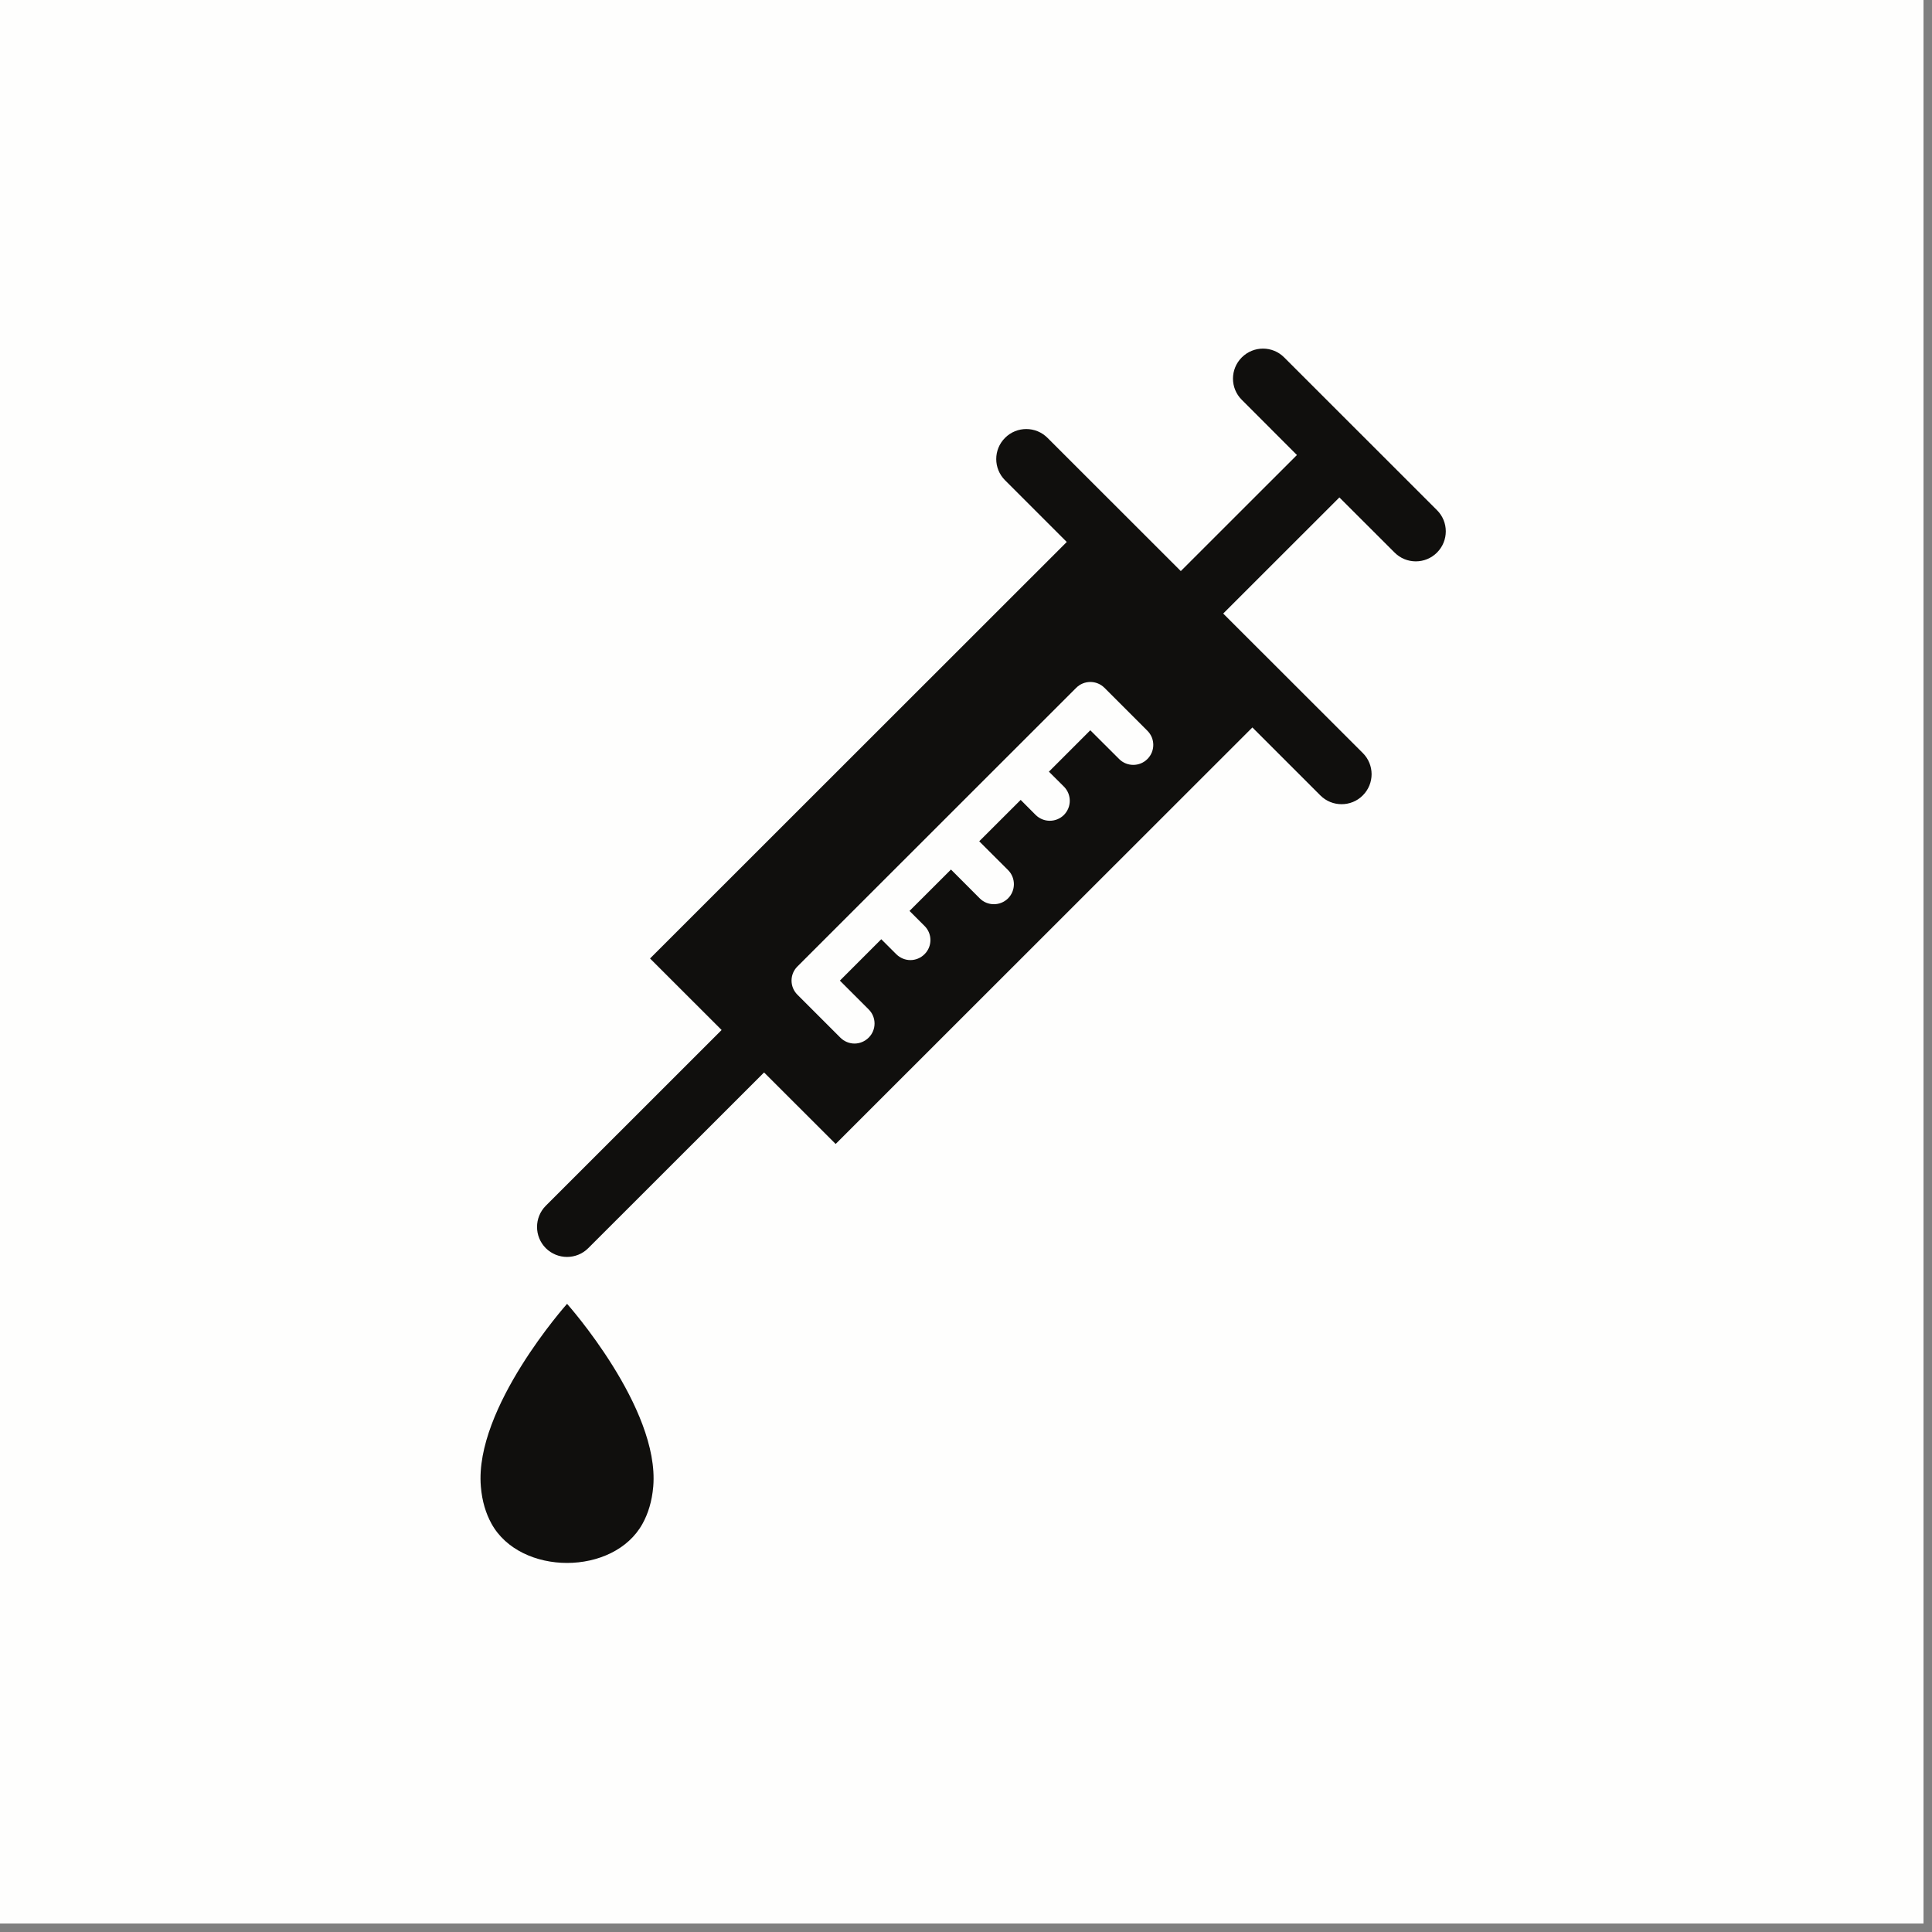 <svg xmlns="http://www.w3.org/2000/svg" xmlns:xlink="http://www.w3.org/1999/xlink" width="150" zoomAndPan="magnify" viewBox="0 0 112.5 112.5" height="150" preserveAspectRatio="xMidYMid meet" version="1.0"><rect x="0" y="0" width="112.5" height="112.5" fill="#808080" stroke="none"/><defs><clipPath id="63372bb83c"><path d="M 0 0 L 112.004 0 L 112.004 112.004 L 0 112.004 Z M 0 0 " clip-rule="nonzero"/></clipPath><clipPath id="ba3db5170e"><path d="M 27.605 75 L 39 75 L 39 91.797 L 27.605 91.797 Z M 27.605 75 " clip-rule="nonzero"/></clipPath><clipPath id="f5ec6a4ebc"><path d="M 31 20.117 L 84.355 20.117 L 84.355 74 L 31 74 Z M 31 20.117 " clip-rule="nonzero"/></clipPath></defs><g clip-path="url(#63372bb83c)"><path fill="#ffffff" d="M 0 0 L 112.004 0 L 112.004 112.004 L 0 112.004 Z M 0 0 " fill-opacity="1" fill-rule="nonzero"/><path fill="#ffffff" d="M 0 0 L 112.004 0 L 112.004 112.004 L 0 112.004 Z M 0 0 " fill-opacity="1" fill-rule="nonzero"/><rect x="-11.25" width="135" fill="#fefefd" y="-11.25" height="135" fill-opacity="1"/></g><g clip-path="url(#ba3db5170e)"><path fill="#100f0d" d="M 28 86.559 C 28.07 87.426 28.297 88.137 28.617 88.719 C 30.297 91.773 35.742 91.773 37.418 88.719 C 37.738 88.137 37.965 87.426 38.039 86.559 C 38.422 81.977 33.02 75.922 33.02 75.922 C 33.02 75.922 27.613 81.977 28 86.559 " fill-opacity="1" fill-rule="nonzero"/></g><g clip-path="url(#f5ec6a4ebc)"><path fill="#100f0d" d="M 66.812 44.199 C 66.586 44.426 66.289 44.539 65.992 44.539 C 65.691 44.539 65.395 44.426 65.168 44.199 L 63.488 42.523 L 61.078 44.934 L 61.953 45.805 C 62.406 46.262 62.406 46.996 61.953 47.453 C 61.727 47.68 61.426 47.793 61.129 47.793 C 60.832 47.793 60.535 47.68 60.305 47.453 L 59.434 46.578 L 57.02 48.988 L 58.699 50.664 C 59.152 51.117 59.152 51.855 58.699 52.312 C 58.469 52.539 58.172 52.652 57.875 52.652 C 57.574 52.652 57.277 52.539 57.051 52.312 L 55.375 50.633 L 52.961 53.043 L 53.836 53.918 C 54.293 54.371 54.293 55.109 53.836 55.562 C 53.609 55.789 53.312 55.906 53.012 55.906 C 52.715 55.906 52.418 55.789 52.188 55.562 L 51.316 54.691 L 48.906 57.102 L 50.582 58.777 C 51.039 59.23 51.039 59.969 50.582 60.422 C 50.355 60.648 50.055 60.766 49.758 60.766 C 49.461 60.766 49.16 60.648 48.934 60.422 L 46.434 57.922 C 45.977 57.469 45.977 56.73 46.434 56.277 L 62.668 40.051 C 63.121 39.598 63.859 39.598 64.312 40.051 L 66.812 42.551 C 67.27 43.008 67.27 43.742 66.812 44.199 Z M 83.676 29.707 L 74.777 20.812 C 74.098 20.129 72.992 20.129 72.309 20.812 C 71.625 21.496 71.625 22.602 72.309 23.281 L 75.52 26.496 L 68.758 33.254 L 60.996 25.496 C 60.312 24.812 59.207 24.812 58.523 25.496 C 57.84 26.18 57.84 27.281 58.523 27.965 L 62.117 31.559 L 37.852 55.812 L 42.02 59.977 L 31.781 70.211 C 31.102 70.895 31.102 71.996 31.781 72.68 C 32.125 73.02 32.57 73.191 33.02 73.191 C 33.465 73.191 33.914 73.02 34.254 72.68 L 44.492 62.449 L 48.66 66.613 L 72.926 42.359 L 76.883 46.316 C 77.227 46.66 77.672 46.828 78.121 46.828 C 78.566 46.828 79.016 46.66 79.355 46.316 C 80.039 45.633 80.039 44.531 79.355 43.848 L 71.227 35.727 L 77.992 28.965 L 81.207 32.176 C 81.547 32.516 81.992 32.688 82.441 32.688 C 82.891 32.688 83.336 32.516 83.676 32.176 C 84.359 31.492 84.359 30.387 83.676 29.707 " fill-opacity="1" fill-rule="nonzero"/></g></svg>